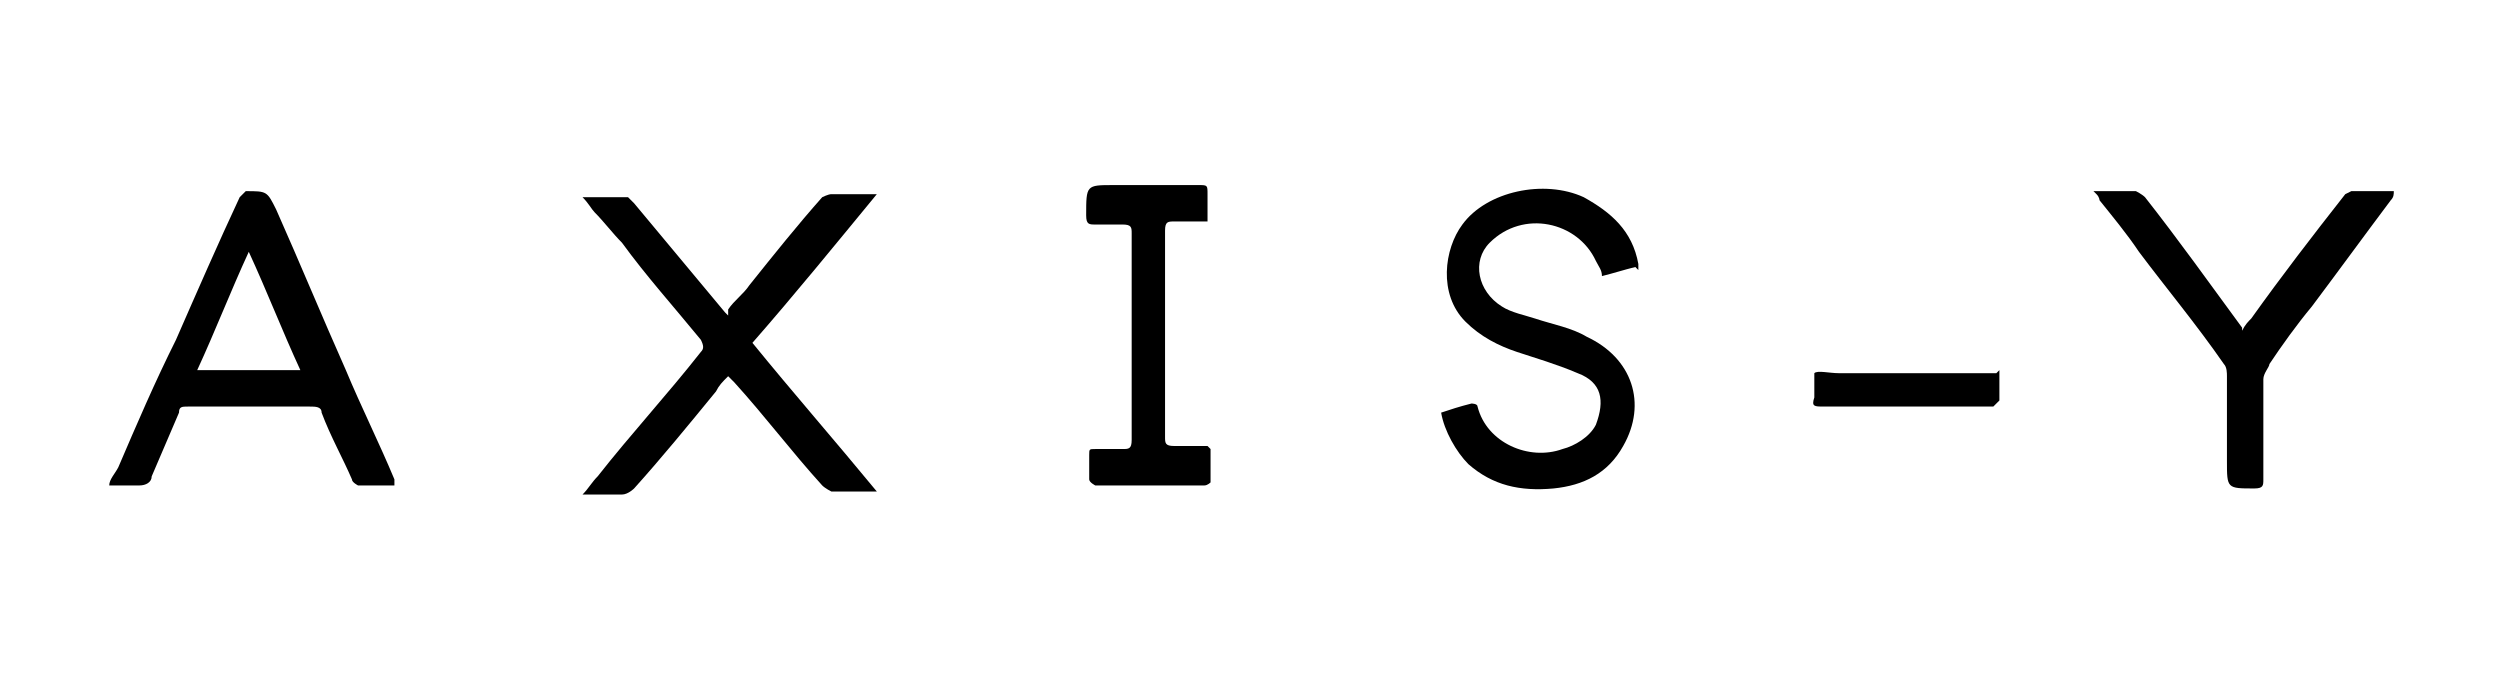 <?xml version="1.0" encoding="UTF-8"?> <svg xmlns="http://www.w3.org/2000/svg" id="Layer_2" data-name="Layer 2" version="1.1" viewBox="0 0 82.4 22.3"><defs><style> .cls-1 { fill: #000; stroke-width: 0px; } </style></defs><path class="cls-1" d="M24,10.2c.2-.3.5-.5.7-.8.8-1,1.6-2,2.4-2.9,0,0,.2-.1.3-.1.5,0,.9,0,1.5,0-1.4,1.7-2.7,3.3-4.1,4.9,1.3,1.6,2.7,3.2,4.1,4.9-.6,0-1,0-1.5,0,0,0-.2-.1-.3-.2-1-1.1-1.9-2.3-2.9-3.4,0,0-.1-.1-.2-.2-.2.2-.3.3-.4.5-.9,1.1-1.8,2.2-2.7,3.2,0,0-.2.2-.4.2-.4,0-.8,0-1.3,0,.2-.2.3-.4.5-.6,1.1-1.4,2.3-2.7,3.4-4.1.1-.1.1-.2,0-.4-.9-1.1-1.8-2.1-2.6-3.2-.3-.3-.6-.7-.9-1-.1-.1-.2-.3-.4-.5.6,0,1,0,1.5,0,0,0,.1.1.2.2,1,1.2,2,2.4,3,3.6,0,0,0,0,.1.1Z"></path><path class="cls-1" d="M12.9,16c-.4,0-.8,0-1.1,0,0,0-.2-.1-.2-.2-.3-.7-.7-1.4-1-2.2,0-.2-.2-.2-.4-.2-1.3,0-2.7,0-4,0-.2,0-.3,0-.3.2-.3.7-.6,1.4-.9,2.1,0,.2-.2.3-.4.3-.3,0-.6,0-1,0,0-.2.2-.4.3-.6.6-1.4,1.2-2.8,1.9-4.2.7-1.6,1.4-3.2,2.1-4.7,0,0,.2-.2.2-.2.7,0,.7,0,1,.6.8,1.8,1.5,3.5,2.3,5.3.5,1.2,1.1,2.4,1.6,3.6,0,0,0,.1,0,.2ZM6.5,12.2h3.4c-.6-1.3-1.1-2.6-1.7-3.9-.6,1.3-1.1,2.6-1.7,3.9Z"></path><path class="cls-1" d="M53.9,8.8c-.4.1-.7.2-1.1.3,0-.2-.1-.3-.2-.5-.6-1.3-2.4-1.7-3.5-.6-.6.6-.4,1.6.4,2.1.3.2.8.3,1.1.4.6.2,1.2.3,1.7.6,1.5.7,2,2.2,1.2,3.6-.5.9-1.3,1.3-2.3,1.4-1.1.1-2-.1-2.8-.8-.4-.4-.8-1.1-.9-1.7.3-.1.6-.2,1-.3,0,0,.2,0,.2.1.3,1.2,1.7,1.8,2.8,1.4.4-.1.9-.4,1.1-.8.3-.8.2-1.4-.6-1.7-.7-.3-1.4-.5-2-.7-.6-.2-1.2-.5-1.7-1-.9-.9-.7-2.4-.1-3.2.8-1.1,2.7-1.5,4-.9.9.5,1.6,1.1,1.8,2.2,0,0,0,0,0,.2Z"></path><path class="cls-1" d="M69,6.3c.5,0,.9,0,1.4,0,0,0,.2.1.3.2,1.1,1.4,2.1,2.8,3.2,4.3,0,0,0,0,0,.1.1-.2.2-.3.3-.4,1-1.4,2-2.7,3.1-4.1,0,0,.2-.1.2-.1.4,0,.9,0,1.4,0,0,.1,0,.2-.1.3-.9,1.2-1.7,2.3-2.6,3.5-.5.6-1,1.3-1.4,1.9,0,.1-.2.3-.2.5,0,1.1,0,2.2,0,3.3,0,.2,0,.3-.3.3-.9,0-.9,0-.9-.9,0-.9,0-1.8,0-2.8,0-.1,0-.3-.1-.4-.9-1.3-1.9-2.5-2.8-3.7-.4-.6-.9-1.2-1.3-1.7,0,0,0-.1-.1-.2Z"></path><path class="cls-1" d="M39.9,14.8c0,.4,0,.7,0,1.1,0,0-.1.1-.2.1-1.2,0-2.4,0-3.6,0,0,0-.2-.1-.2-.2,0-.3,0-.5,0-.8,0-.2,0-.2.2-.2.3,0,.6,0,.9,0,.2,0,.3,0,.3-.3,0-2.3,0-4.6,0-6.8,0-.2,0-.3-.3-.3-.3,0-.6,0-.9,0-.2,0-.3,0-.3-.3,0-1,0-1,.9-1,.9,0,1.8,0,2.8,0,.3,0,.3,0,.3.3,0,.3,0,.6,0,.9-.4,0-.7,0-1.1,0-.2,0-.3,0-.3.3,0,2.3,0,4.5,0,6.8,0,.2,0,.3.3.3.4,0,.7,0,1.1,0Z"></path><path class="cls-1" d="M65.9,12.2c0,.4,0,.7,0,1,0,0-.1.1-.2.2,0,0-.2,0-.3,0-1.8,0-3.5,0-5.3,0-.3,0-.4,0-.3-.3,0-.3,0-.6,0-.8.1-.1.5,0,.8,0,1.6,0,3.2,0,4.8,0,.1,0,.2,0,.4,0Z"></path></svg> 